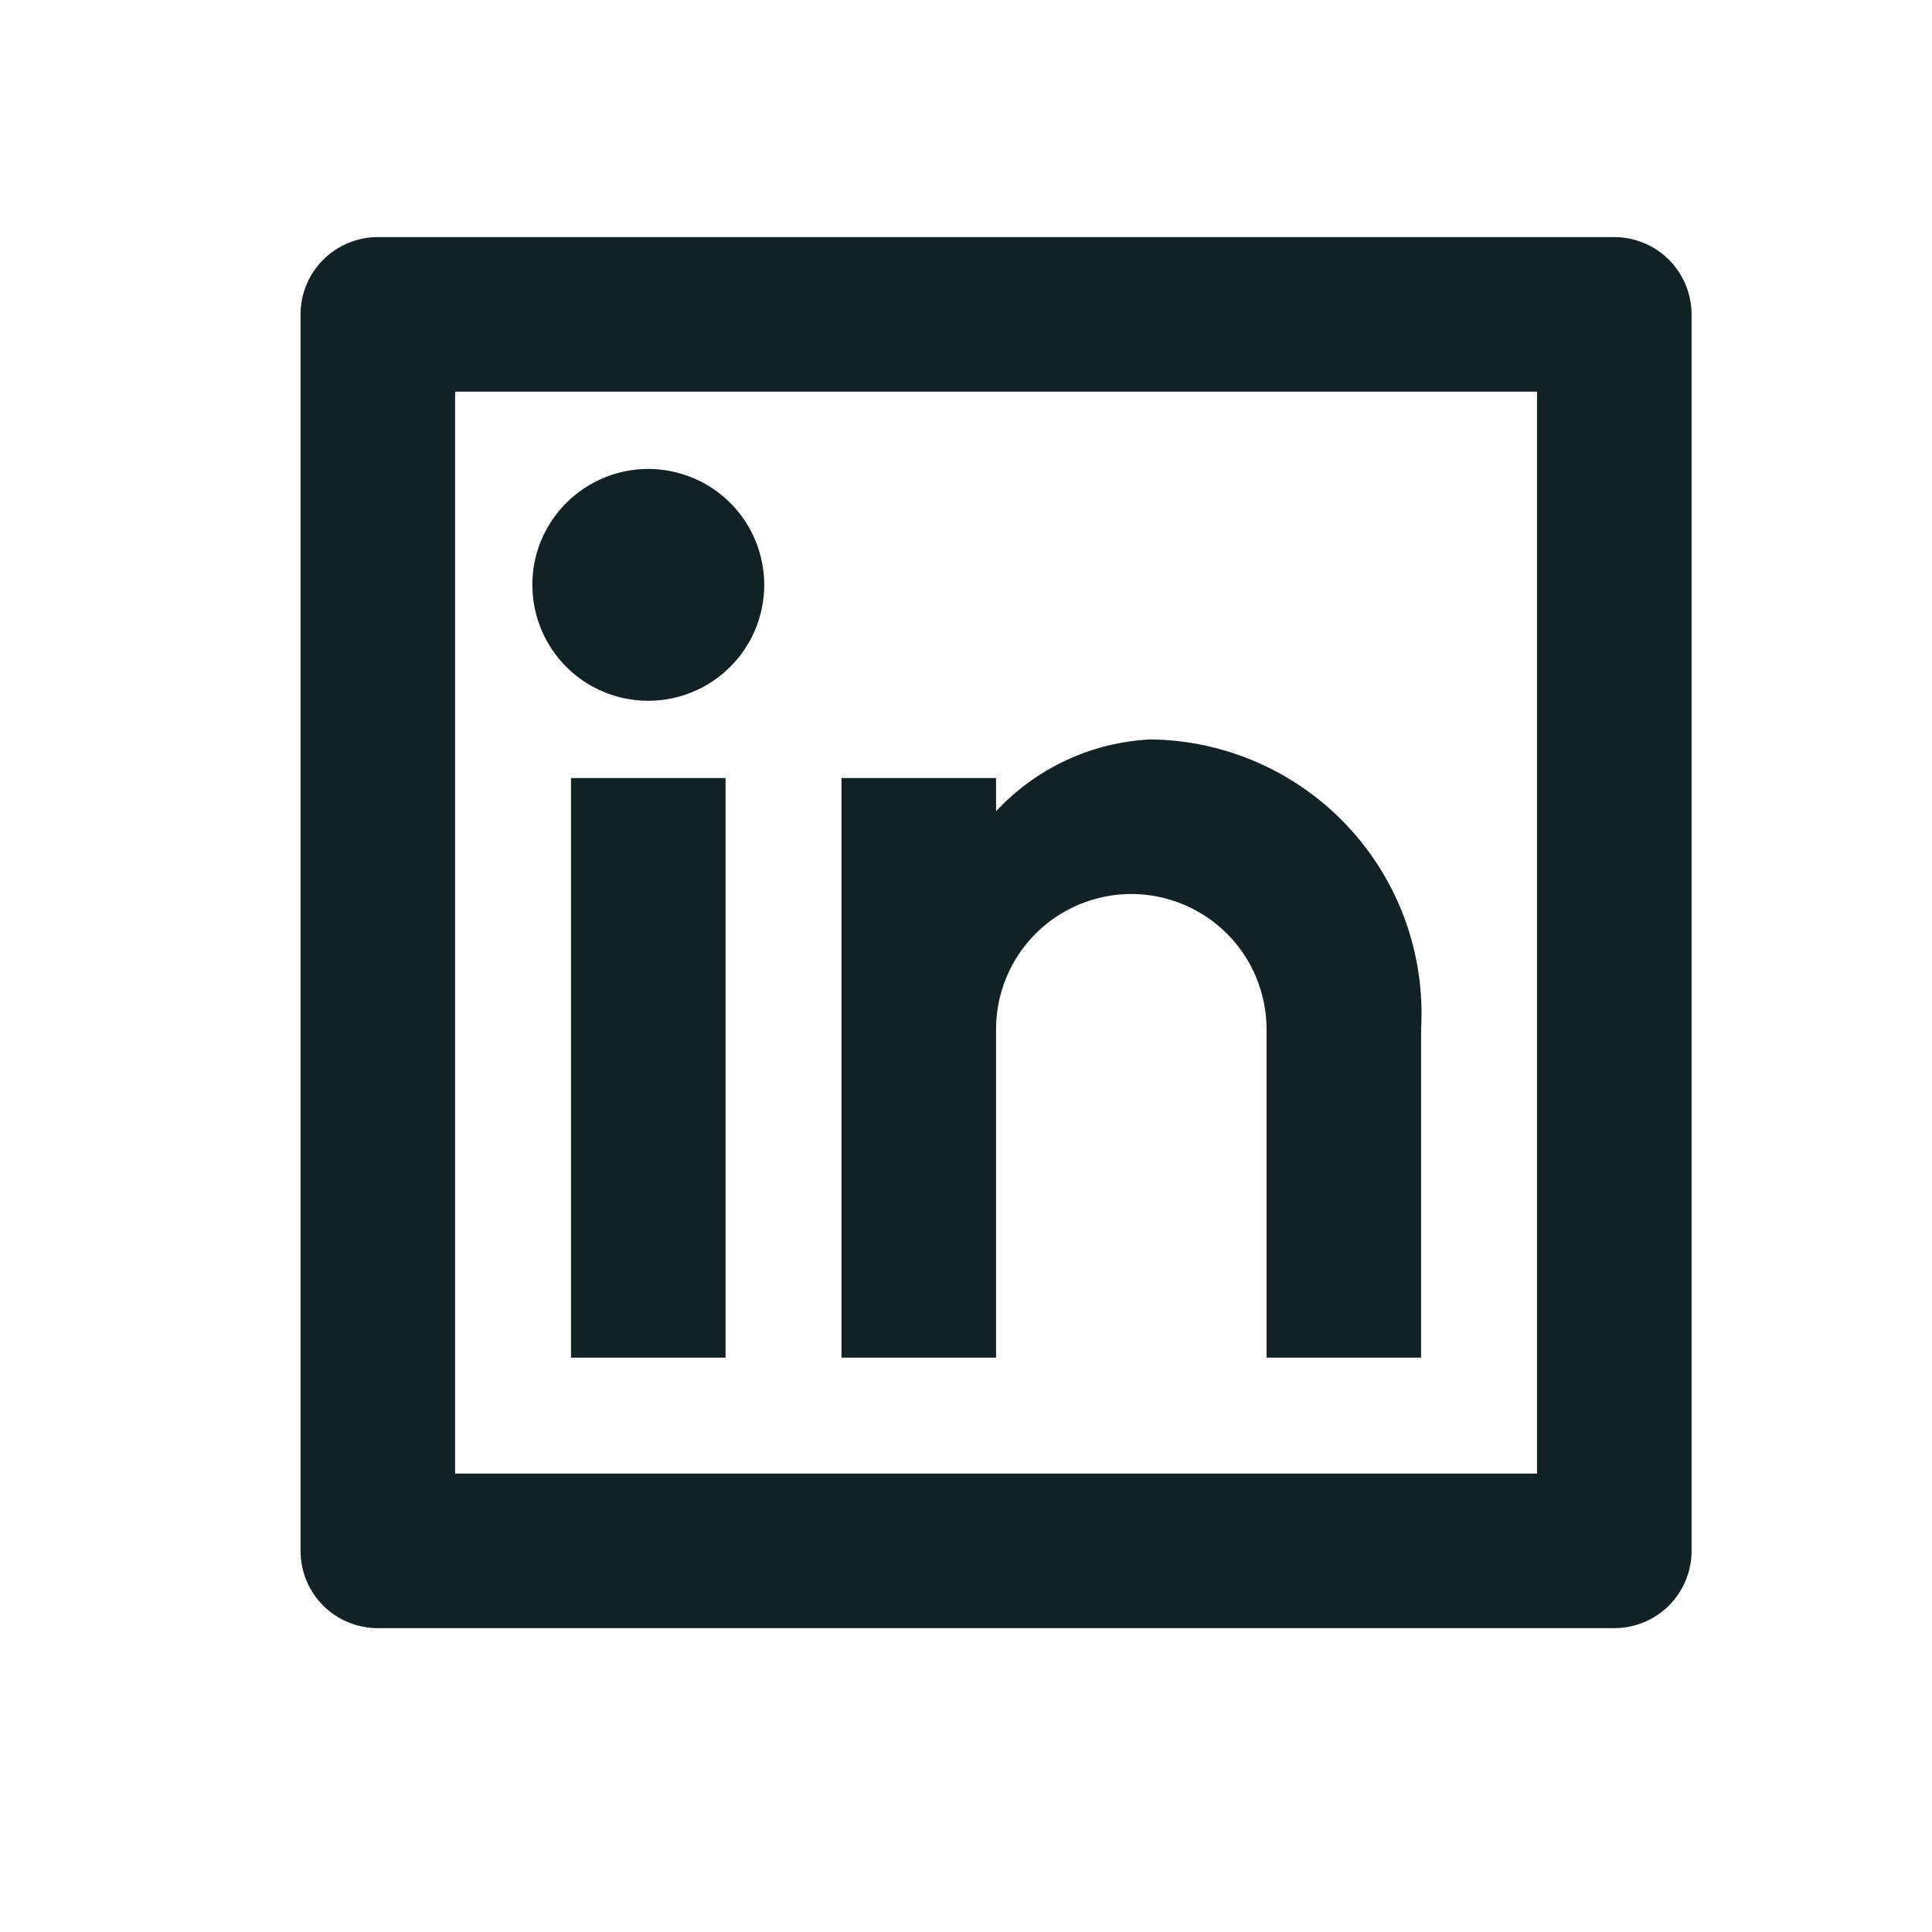 <svg width="25" height="25" viewBox="0 0 25 25" fill="none" xmlns="http://www.w3.org/2000/svg">
<path d="M4.889 3.068H20.889C21.154 3.068 21.408 3.174 21.596 3.361C21.783 3.549 21.889 3.803 21.889 4.068V20.068C21.889 20.334 21.783 20.588 21.596 20.776C21.408 20.963 21.154 21.068 20.889 21.068H4.889C4.623 21.068 4.369 20.963 4.182 20.776C3.994 20.588 3.889 20.334 3.889 20.068V4.068C3.889 3.803 3.994 3.549 4.182 3.361C4.369 3.174 4.623 3.068 4.889 3.068ZM5.889 5.068V19.068H19.889V5.068H5.889ZM8.389 9.068C8.092 9.068 7.802 8.98 7.555 8.816C7.309 8.651 7.116 8.416 7.003 8.142C6.889 7.868 6.86 7.567 6.917 7.276C6.975 6.985 7.118 6.717 7.328 6.508C7.538 6.298 7.805 6.155 8.096 6.097C8.387 6.039 8.689 6.069 8.963 6.183C9.237 6.296 9.471 6.488 9.636 6.735C9.801 6.982 9.889 7.272 9.889 7.568C9.889 7.966 9.731 8.348 9.449 8.629C9.168 8.91 8.787 9.068 8.389 9.068ZM7.389 10.068H9.389V17.568H7.389V10.068ZM12.889 10.498C13.408 9.939 14.126 9.605 14.889 9.568C15.368 9.574 15.842 9.676 16.28 9.87C16.719 10.063 17.114 10.344 17.441 10.694C17.768 11.045 18.021 11.458 18.184 11.909C18.347 12.36 18.416 12.84 18.389 13.318V17.568H16.389V13.318C16.389 13.088 16.343 12.861 16.256 12.649C16.168 12.436 16.039 12.243 15.876 12.081C15.714 11.918 15.521 11.79 15.308 11.702C15.096 11.614 14.868 11.568 14.639 11.568C14.409 11.568 14.181 11.614 13.969 11.702C13.757 11.79 13.564 11.918 13.401 12.081C13.239 12.243 13.11 12.436 13.022 12.649C12.934 12.861 12.889 13.088 12.889 13.318V17.568H10.889V10.068H12.889V10.498Z" fill="#122124"/>
</svg>
